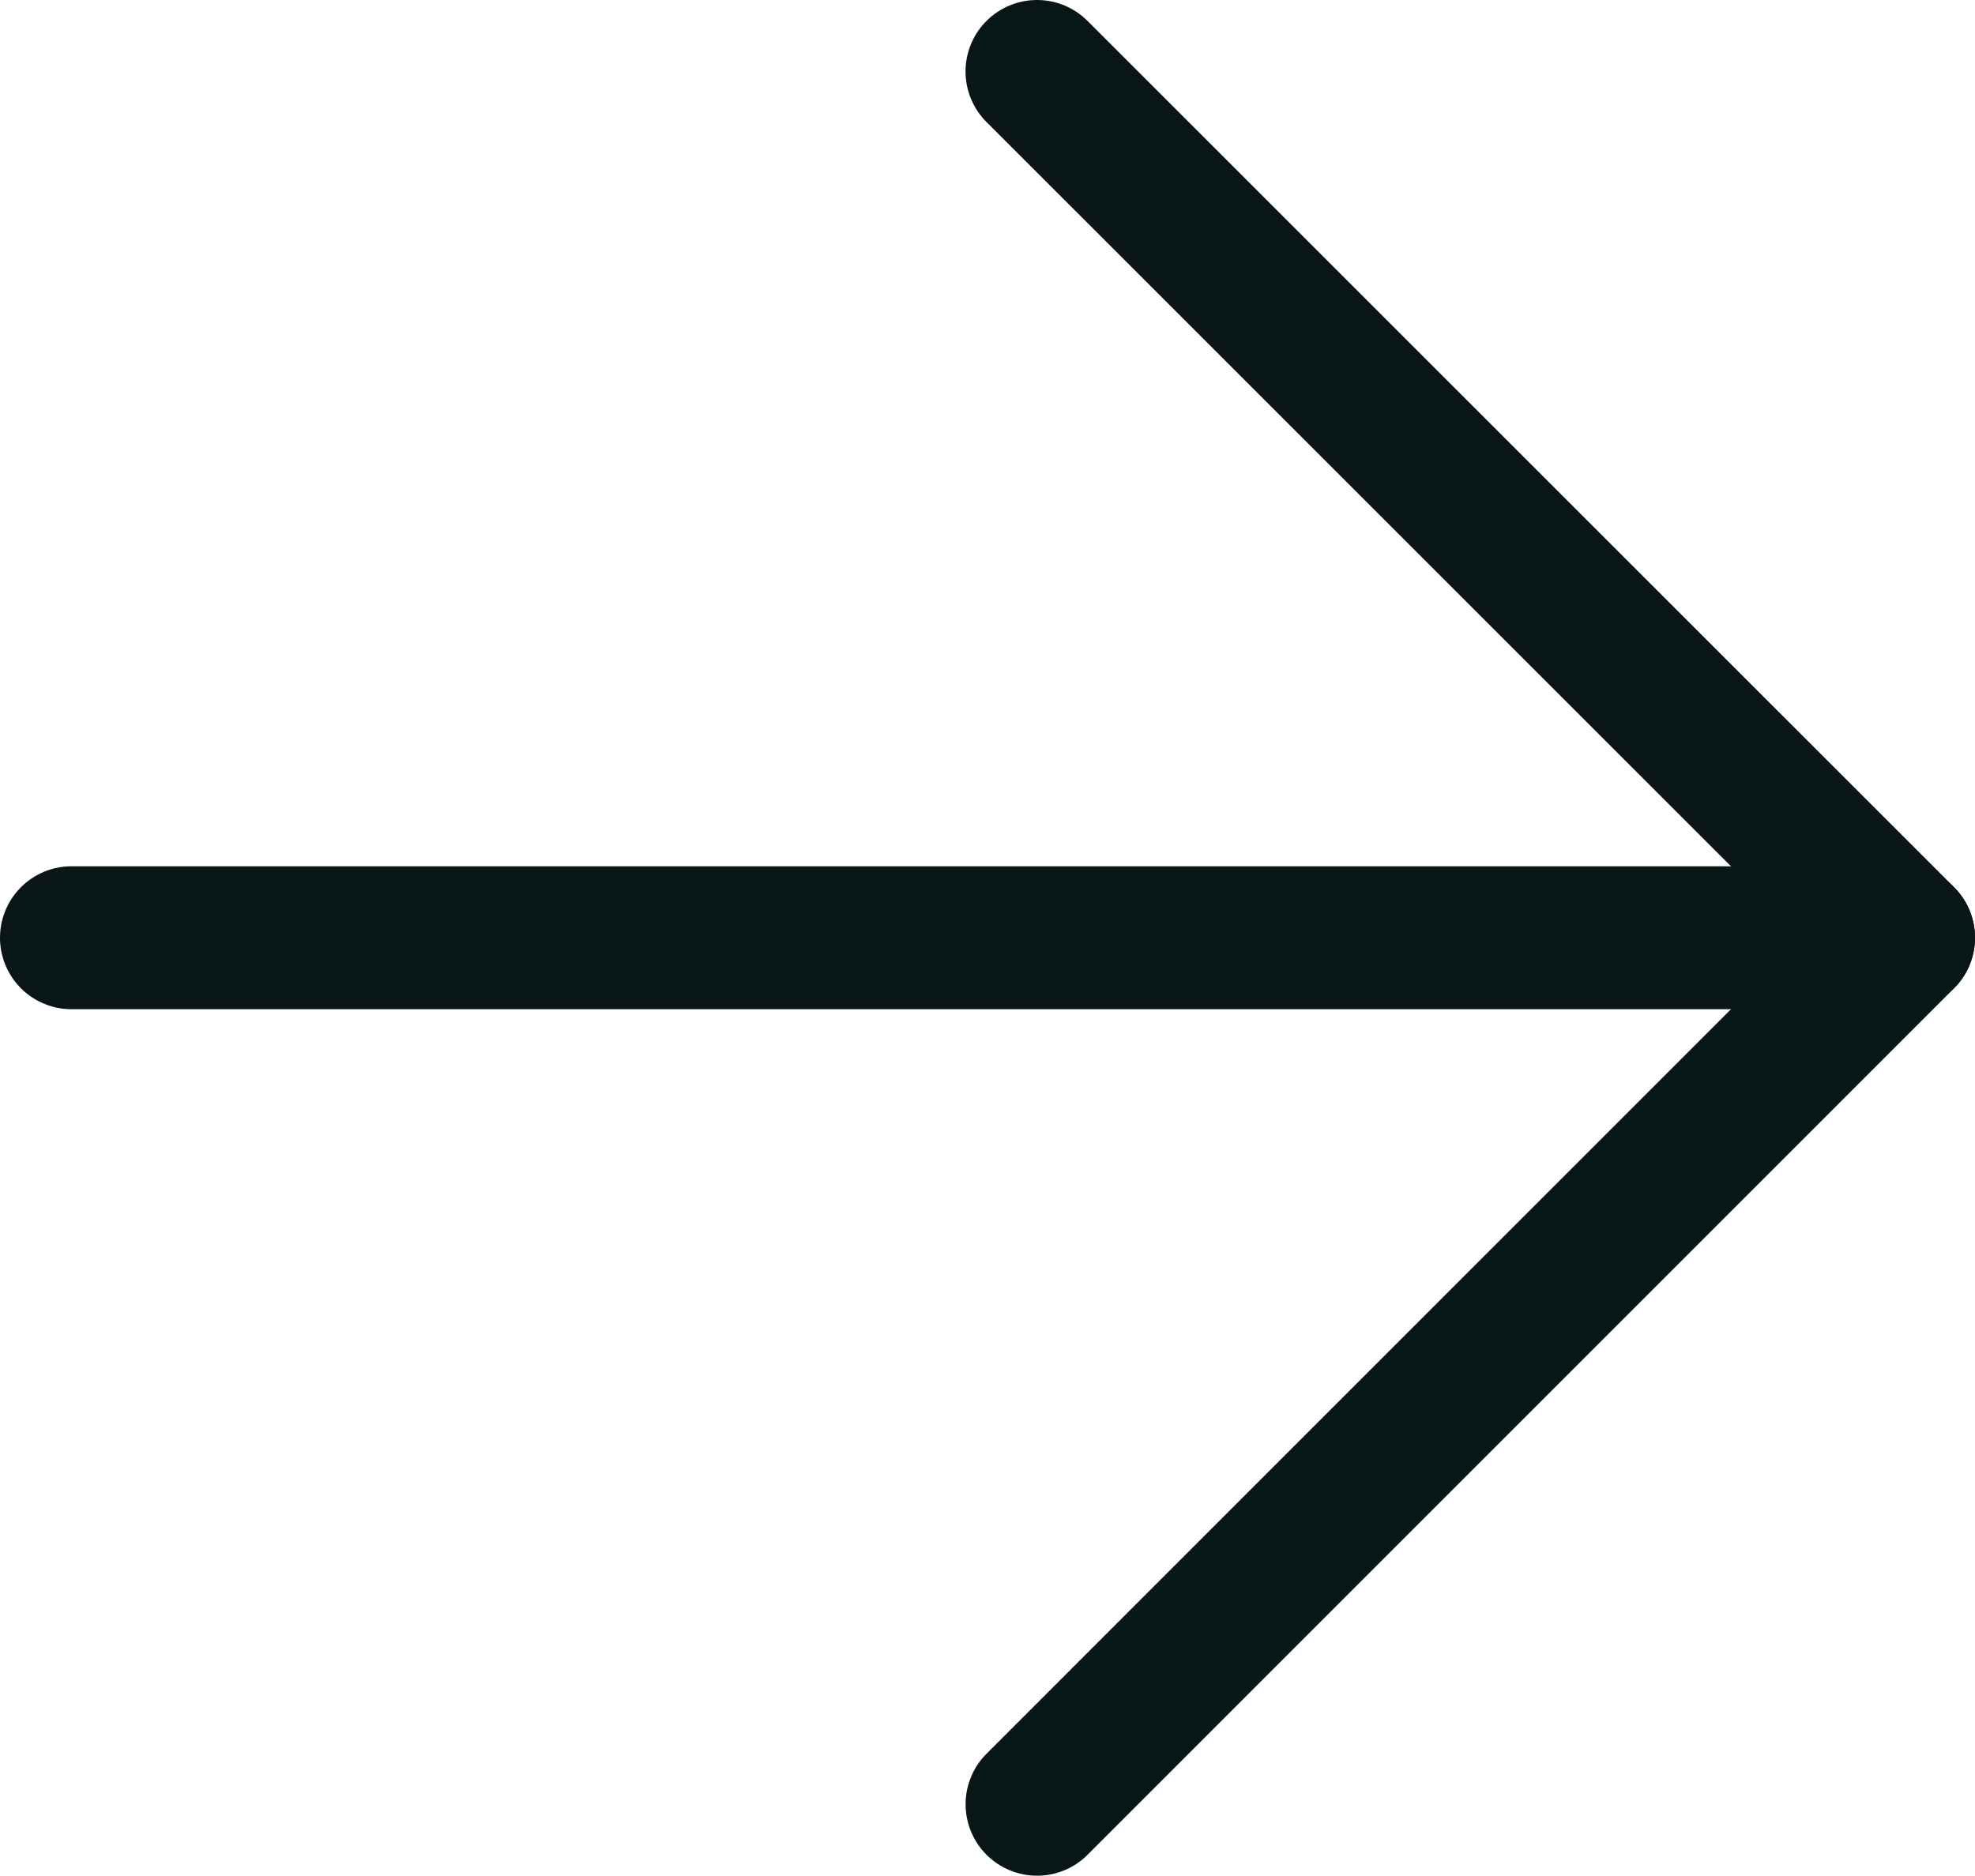 <svg id="Group_33" data-name="Group 33" xmlns="http://www.w3.org/2000/svg" xmlns:xlink="http://www.w3.org/1999/xlink" width="27.635" height="26.249" viewBox="0 0 27.635 26.249">
  <defs>
    <clipPath id="clip-path">
      <rect id="Rectangle_36" data-name="Rectangle 36" width="27.635" height="26.249" transform="translate(0 0)" fill="none" stroke="#091618" stroke-width="1"/>
    </clipPath>
  </defs>
  <g id="Group_25" data-name="Group 25" clip-path="url(#clip-path)">
    <line id="Line_1" data-name="Line 1" x2="25.635" transform="translate(1 13.123)" fill="none" stroke="#091618" stroke-linecap="round" stroke-linejoin="round" stroke-width="2"/>
    <path id="Path_2" data-name="Path 2" d="M14.51,1,26.635,13.123,14.511,25.249" fill="none" stroke="#091618" stroke-linecap="round" stroke-linejoin="round" stroke-width="2"/>
  </g>
</svg>
